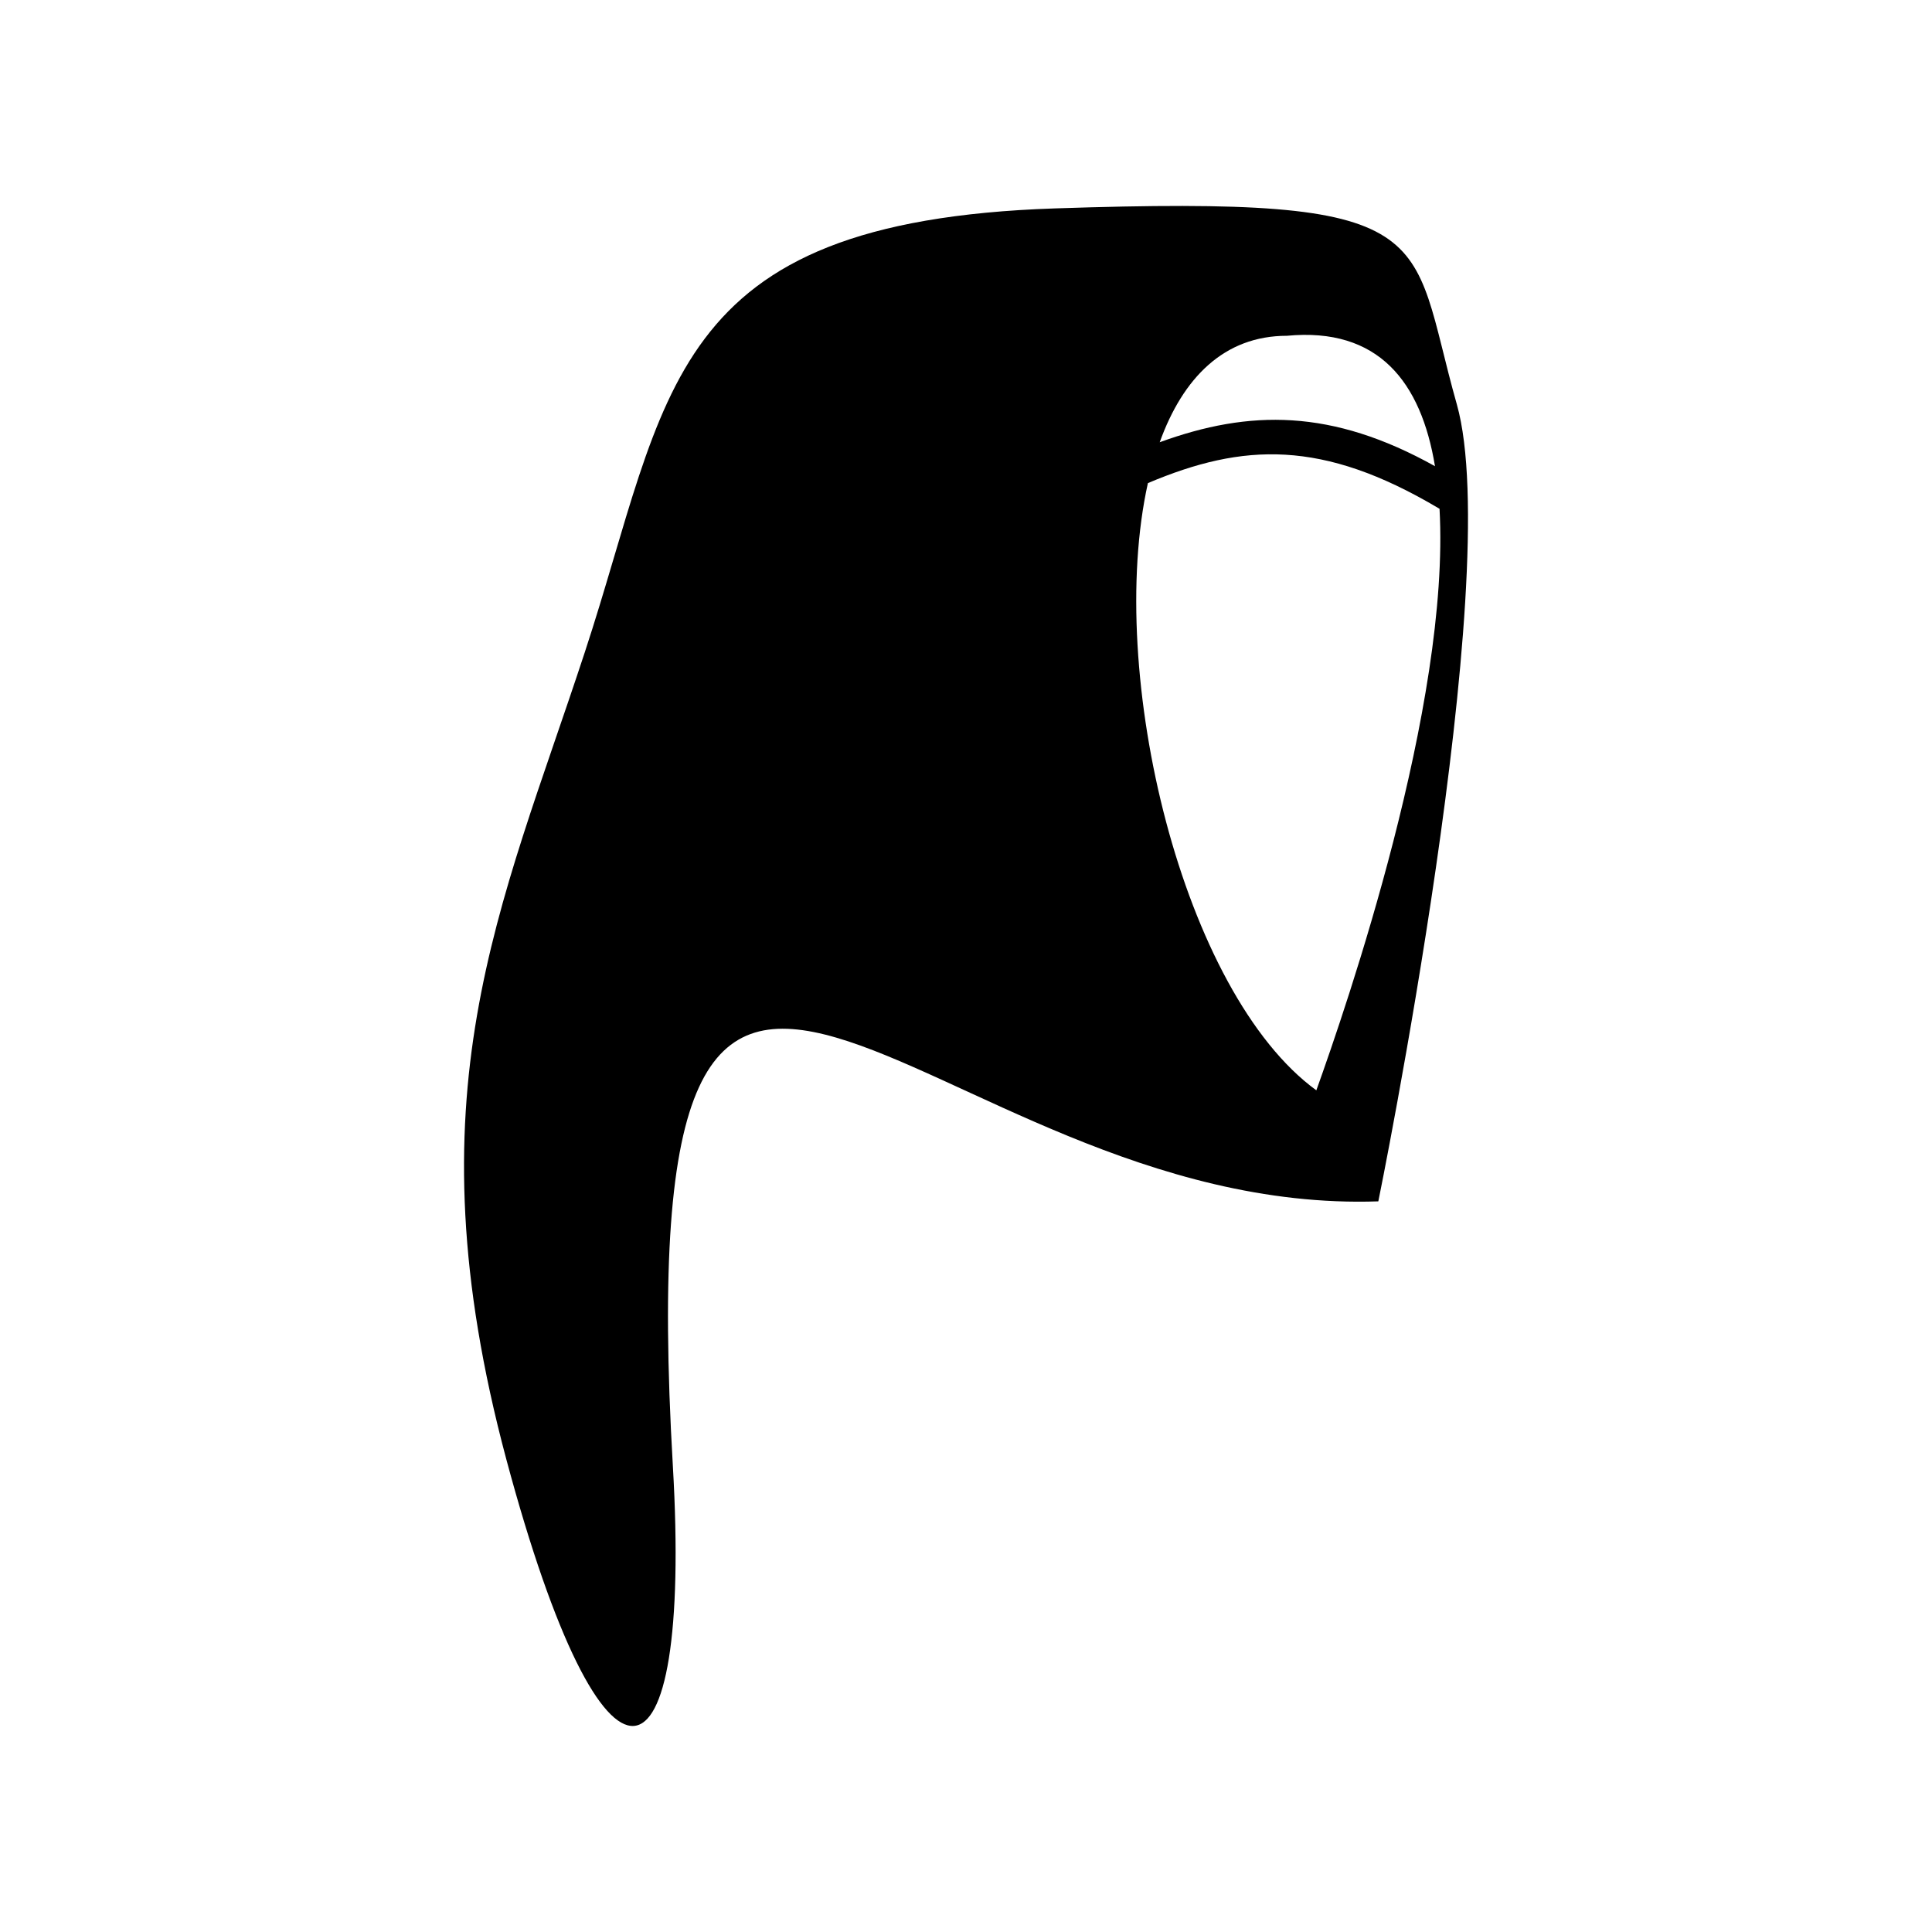 <?xml version="1.0" encoding="UTF-8"?>
<!-- Uploaded to: ICON Repo, www.iconrepo.com, Generator: ICON Repo Mixer Tools -->
<svg fill="#000000" width="800px" height="800px" version="1.1" viewBox="144 144 512 512" xmlns="http://www.w3.org/2000/svg">
 <path d="m509.27 462.37s33.754-165.35 20.809-211.2c-13-45.898-2.621-55.418-106.5-51.941-103.84 3.477-102.12 49.324-124.64 117.74-22.469 68.367-46.703 116.83-20.758 213.77 25.996 96.934 49.324 90.887 44.133 1.762-12.395-213.36 65.645-65.949 186.96-70.129zm-57.938-201.17c23.781-8.664 45.594-8.918 72.953 6.348-3.68-22.32-14.965-36.879-39.246-34.562-16.625 0-27.559 11.133-33.703 28.215zm74.16 17.633c-0.102-0.051-0.25-0.152-0.352-0.203-30.684-18.188-51.691-17.281-76.934-6.602-11.234 50.531 9.168 135.07 44.637 160.92 8.012-22.32 35.52-102.27 32.648-154.12z" fill-rule="evenodd"/>
</svg>